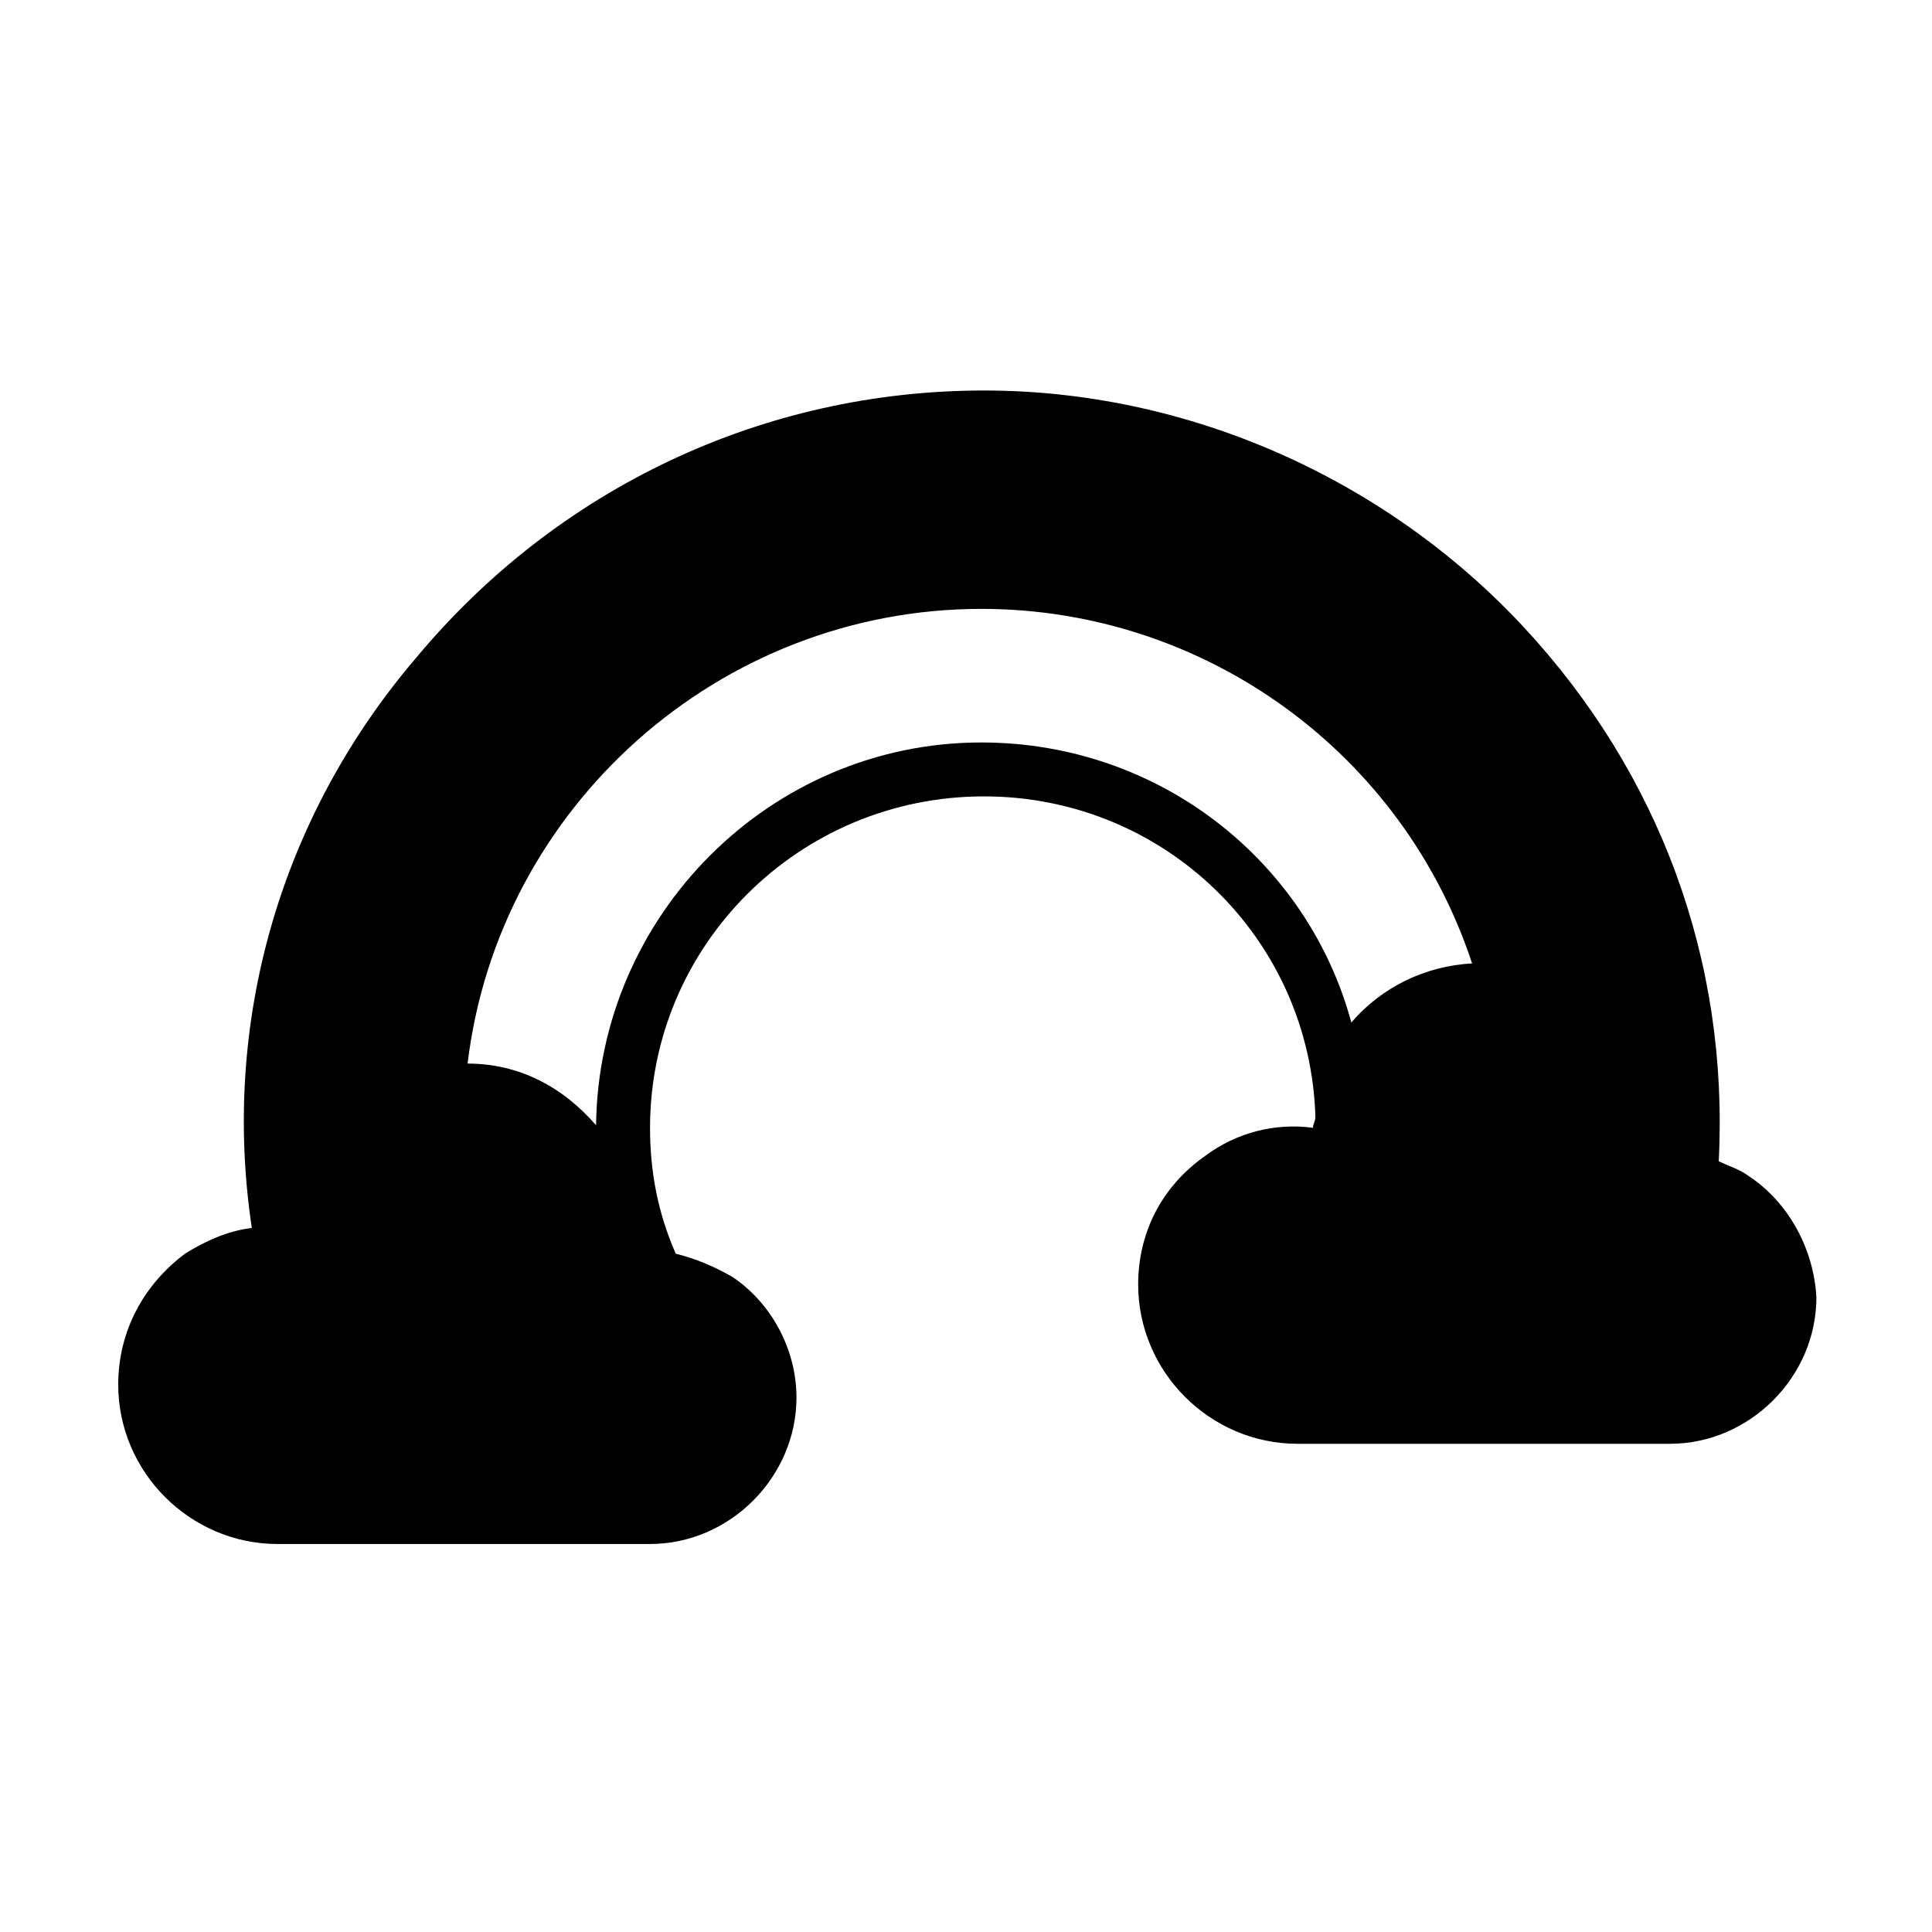 <?xml version="1.0" encoding="UTF-8"?>
<!-- The Best Svg Icon site in the world: iconSvg.co, Visit us! https://iconsvg.co -->
<svg fill="#000000" width="800px" height="800px" version="1.1" viewBox="144 144 512 512" xmlns="http://www.w3.org/2000/svg">
 <path d="m607.65 455.82c-2.723-2.043-5.445-2.723-8.168-4.086 2.723-53.105-15.66-102.8-51.742-141.61-36.766-39.488-89.188-62.637-142.97-62.637-58.551 0-113.02 25.871-150.46 70.805-36.086 42.215-51.746 96.68-43.574 151.14-6.129 0.68-12.254 3.402-17.703 6.809-10.891 8.172-17.699 20.426-17.699 34.723 0 23.148 19.062 42.211 42.211 42.211h98.719c21.105 0 38.809-17.703 38.809-38.809 0-12.938-6.809-25.191-17.02-32-4.766-2.723-9.531-4.766-14.977-6.129-4.766-10.895-6.809-21.785-6.809-33.359 0-48.34 39.488-87.828 88.508-87.828 47.656 0 86.465 37.445 87.828 85.102 0 0.68-0.68 2.043-0.68 2.723-10.211-1.363-20.426 1.363-28.594 7.488-11.574 8.168-17.703 20.426-17.703 34.043 0 23.148 19.062 42.211 42.211 42.211h98.719c21.105 0 38.809-17.703 38.809-38.809-0.688-12.926-7.496-25.184-17.711-31.992zm-203.57-115.06c-55.828 0-101.44 45.613-102.12 101.44-8.852-10.211-20.426-16.34-34.043-16.34 8.168-68.082 66.723-120.5 136.16-120.5 59.23 0 111.66 38.125 130.04 93.953-12.254 0.68-23.828 6.129-32 15.66-11.57-42.891-51.059-74.211-98.035-74.211z"/>
</svg>